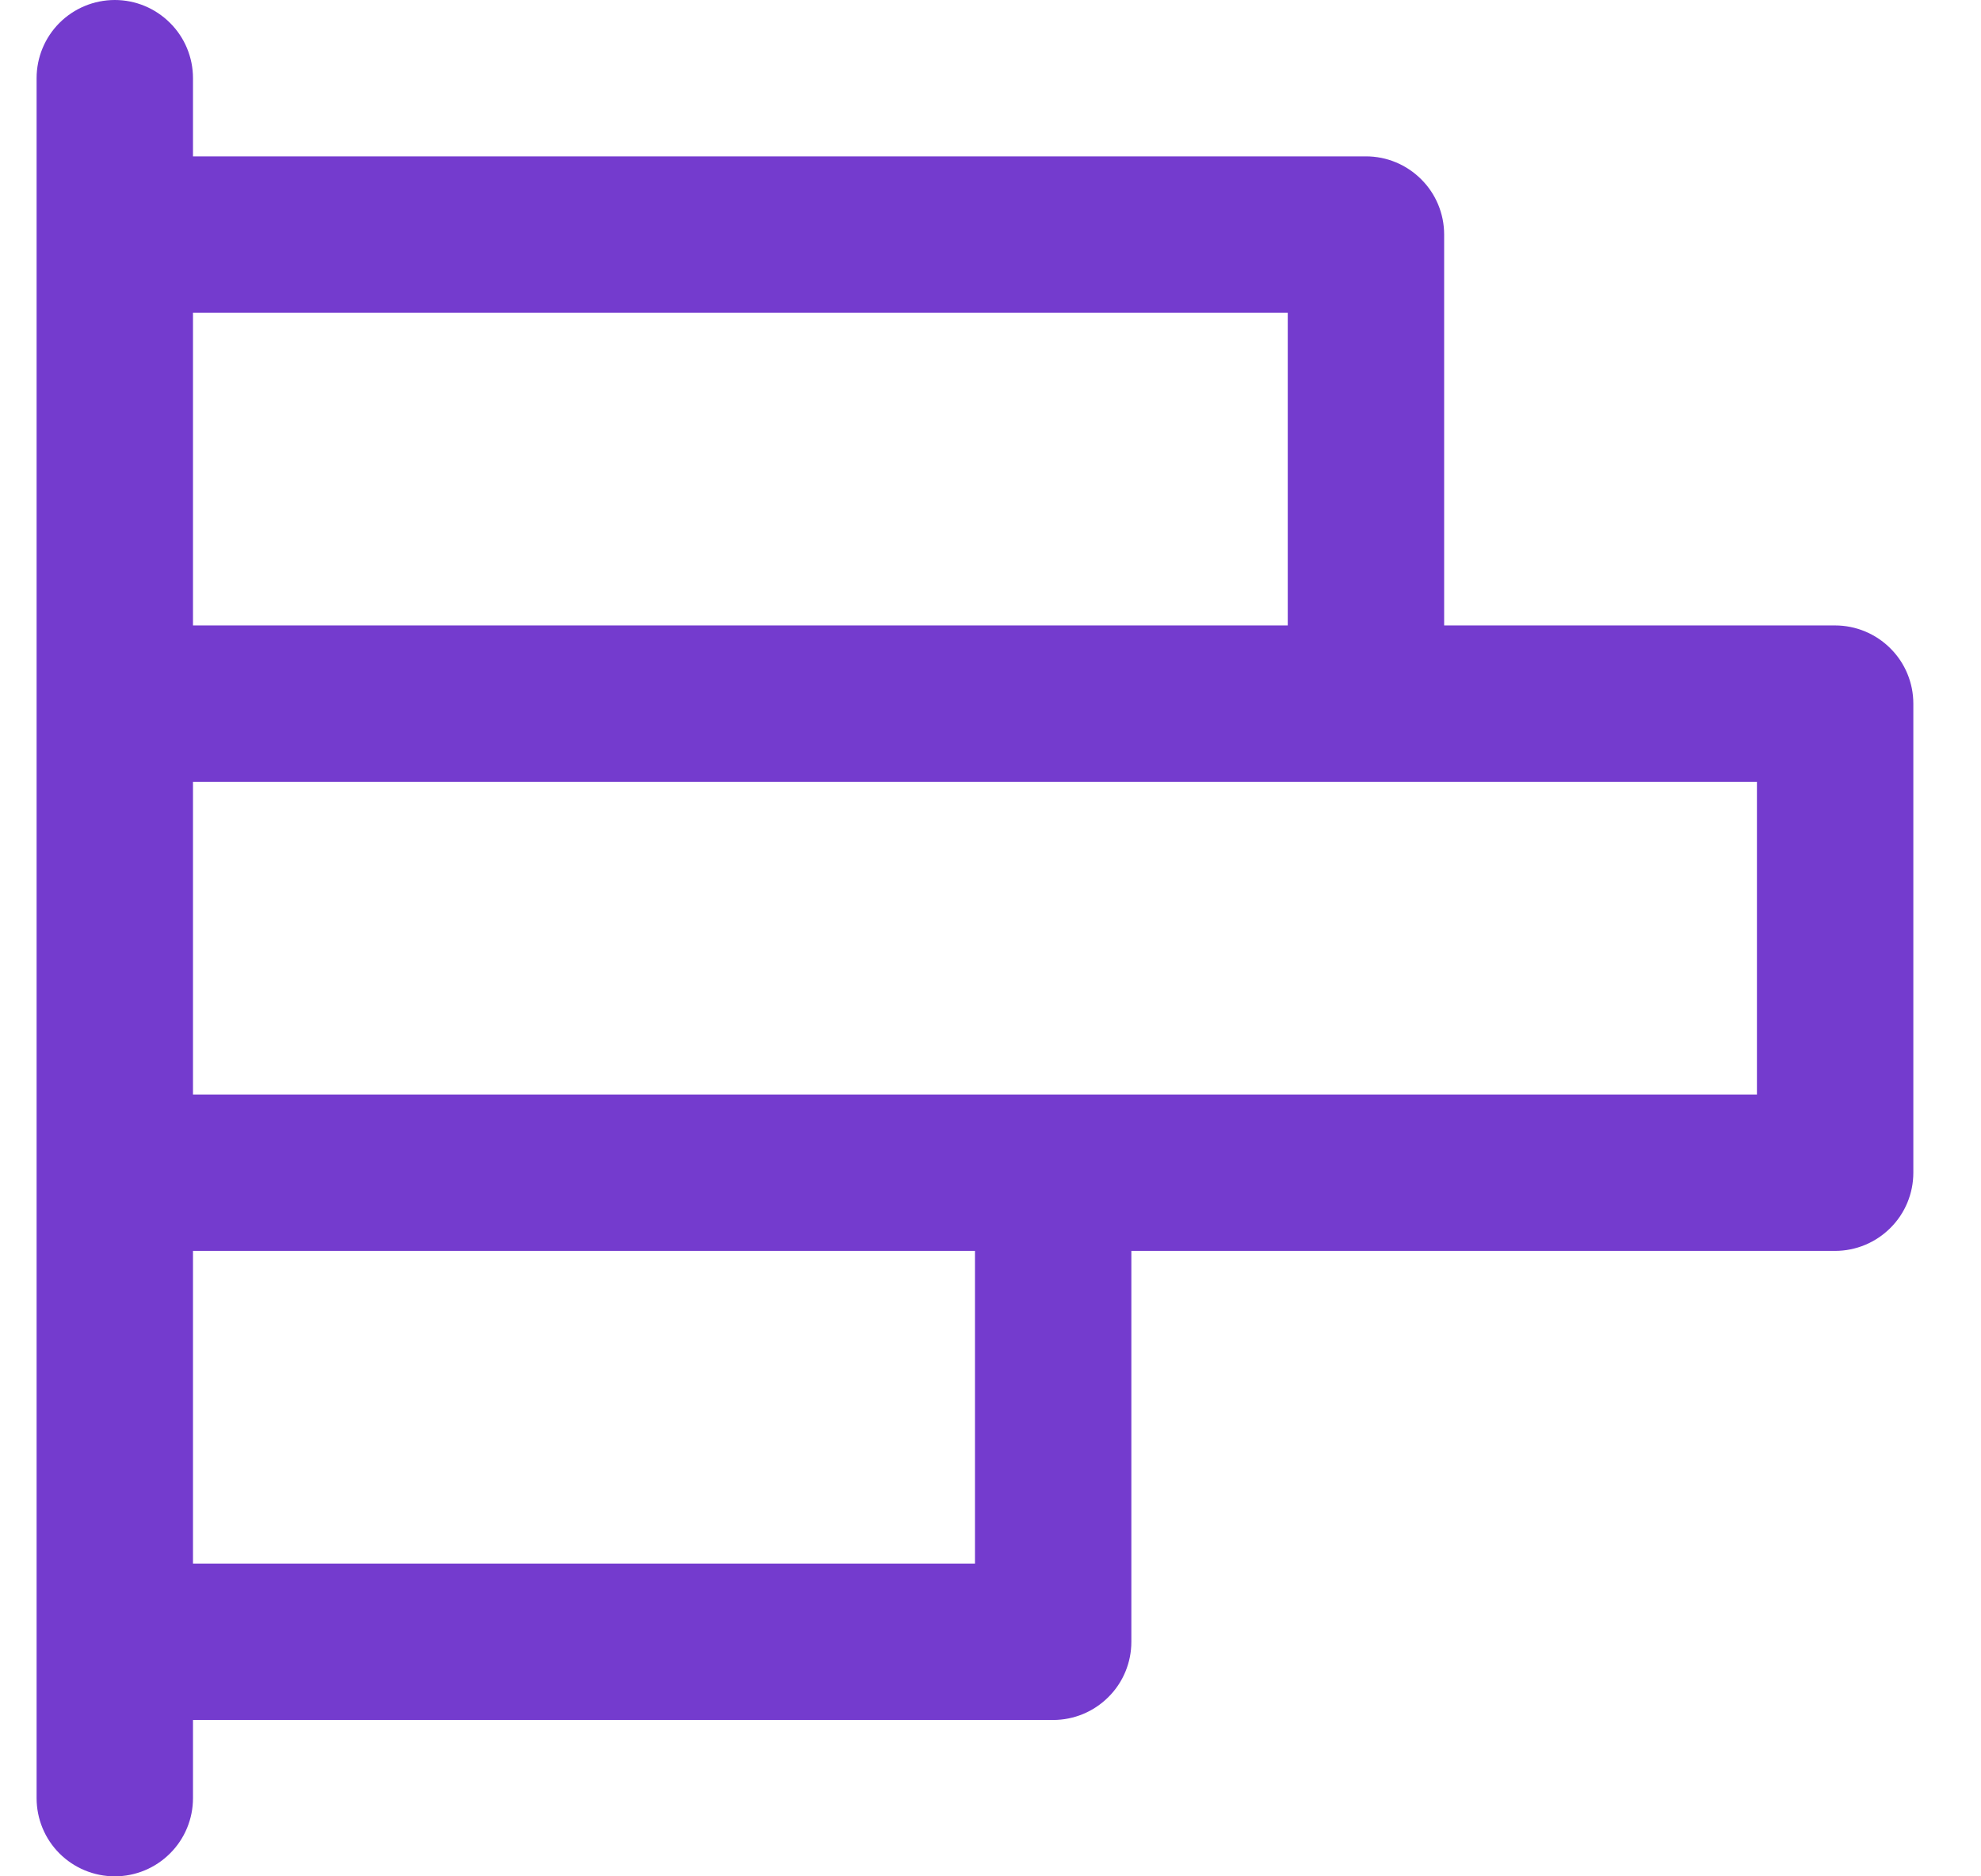 <svg width="19" height="18" viewBox="0 0 19 18" fill="none" xmlns="http://www.w3.org/2000/svg">
<path d="M17.601 6H13.851V2.25C13.851 2.051 13.772 1.86 13.631 1.72C13.49 1.579 13.3 1.5 13.101 1.5H1.851V0.75C1.851 0.551 1.772 0.36 1.631 0.22C1.49 0.079 1.3 0 1.101 0C0.902 0 0.711 0.079 0.57 0.22C0.43 0.36 0.351 0.551 0.351 0.75V17.25C0.351 17.449 0.43 17.64 0.57 17.78C0.711 17.921 0.902 18 1.101 18C1.3 18 1.49 17.921 1.631 17.78C1.772 17.64 1.851 17.449 1.851 17.25V16.5H10.101C10.3 16.5 10.49 16.421 10.631 16.28C10.772 16.14 10.851 15.949 10.851 15.75V12H17.601C17.799 12 17.99 11.921 18.131 11.78C18.272 11.64 18.351 11.449 18.351 11.25V6.75C18.351 6.551 18.272 6.36 18.131 6.22C17.99 6.079 17.799 6 17.601 6ZM12.351 3V6H1.851V3H12.351ZM9.351 15H1.851V12H9.351V15ZM16.851 10.5H1.851V7.5H16.851V10.5Z" fill="#743BCE"/>
</svg>
